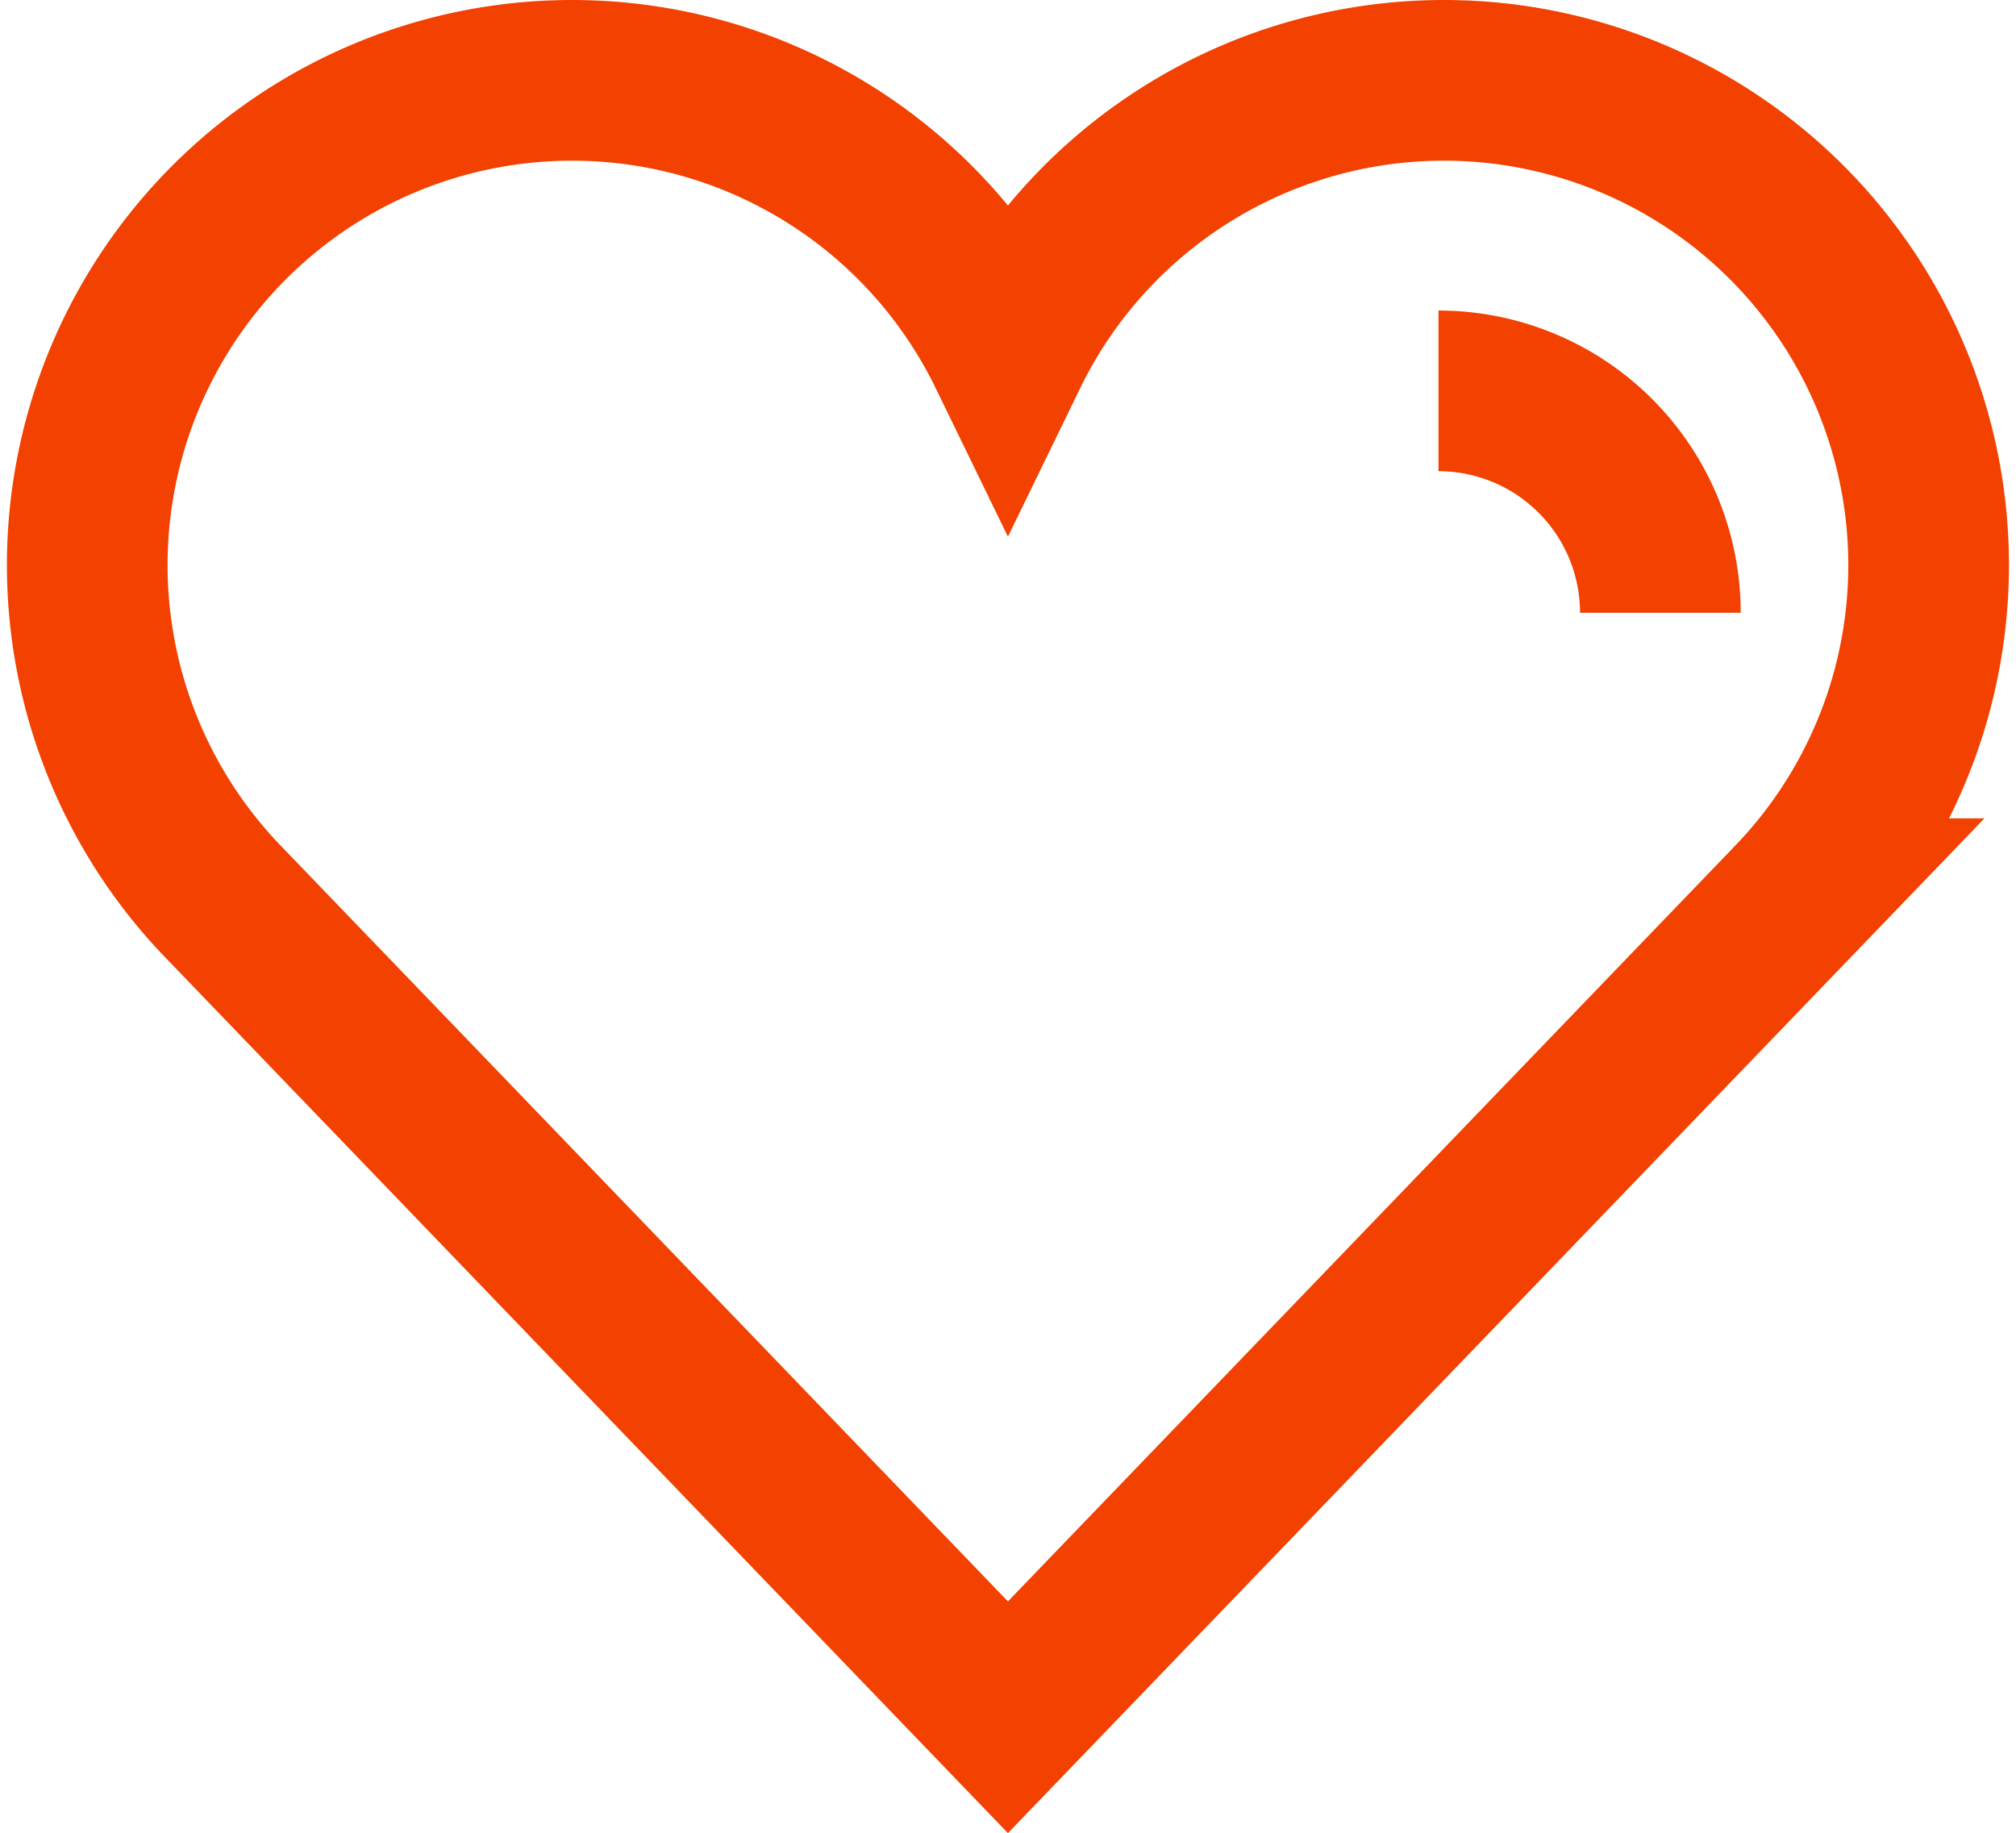 <svg xmlns="http://www.w3.org/2000/svg" width="50.191" height="45.637" viewBox="0 0 50.191 45.637">
  <g id="Group_114795" data-name="Group 114795" transform="translate(-765.826 -1343.658)">
    <g id="hearts-suit" transform="translate(768 1345.661)">
      <path id="Path_180467" data-name="Path 180467" d="M45.034,24.375,25.423,44.753,5.813,24.375A12.069,12.069,0,1,1,25.423,10.79a12.069,12.069,0,1,1,19.61,13.585Z" transform="translate(-2.503 -4.004)" fill="none" stroke="#f24100" stroke-width="4"/>
    </g>
    <g id="Group_114794" data-name="Group 114794" transform="translate(801.639 1353.389)">
      <path id="Path_180468" data-name="Path 180468" d="M5.524,6.024A5.524,5.524,0,0,0,0,.5" transform="translate(0 -0.5)" fill="none" stroke="#f24100" stroke-linejoin="round" stroke-width="4"/>
    </g>
  </g>
</svg>
